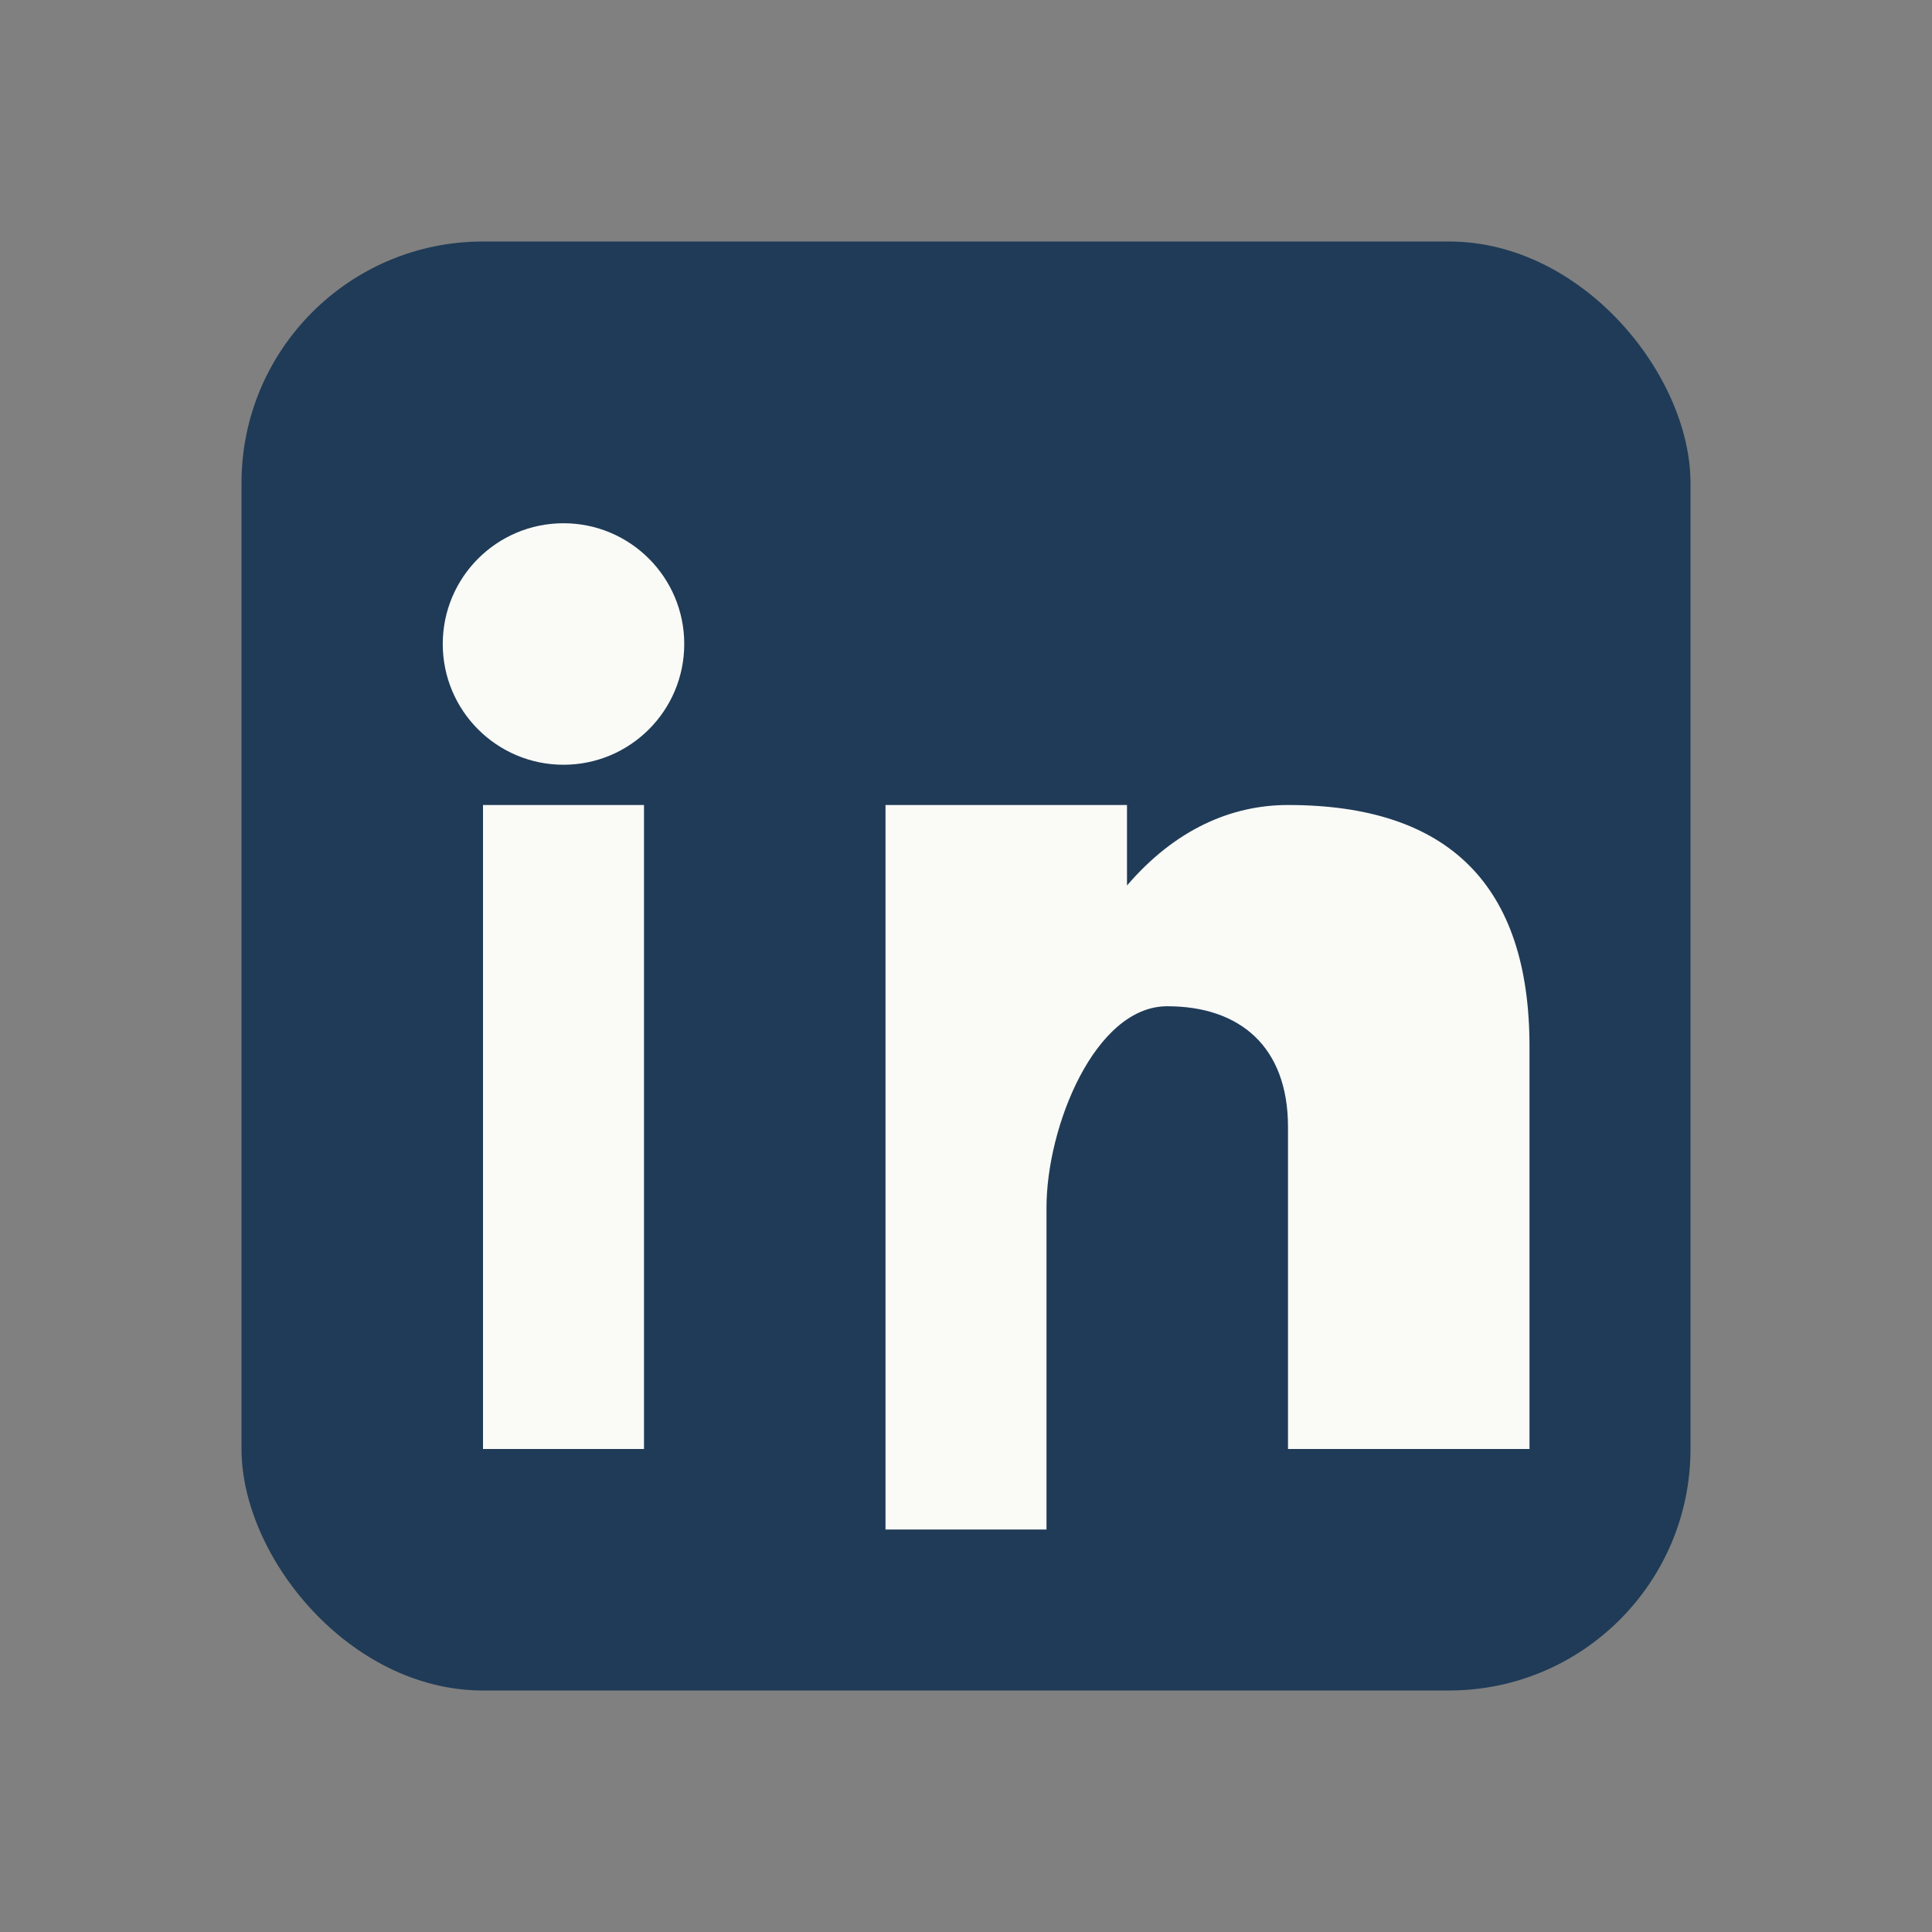 <?xml version="1.0" encoding="UTF-8"?>
<svg xmlns="http://www.w3.org/2000/svg" width="24" height="24" viewBox="0 0 24 24"><rect x="0" y="0" width="24" height="24" fill="#808080" stroke="none"/><rect x="3" y="3" width="18" height="18" rx="3" fill="#1F3B57"/><circle cx="7" cy="8" r="1.5" fill="#FAFAF7"/><rect x="6" y="10" width="2" height="8" fill="#FAFAF7"/><path fill="#FAFAF7" d="M11 10h3v1c.6-.7 1.3-1 2-1 2 0 3 1 3 3v5h-3v-4c0-1-.6-1.5-1.5-1.5S13 14 13 15v4h-2v-9z"/></svg>